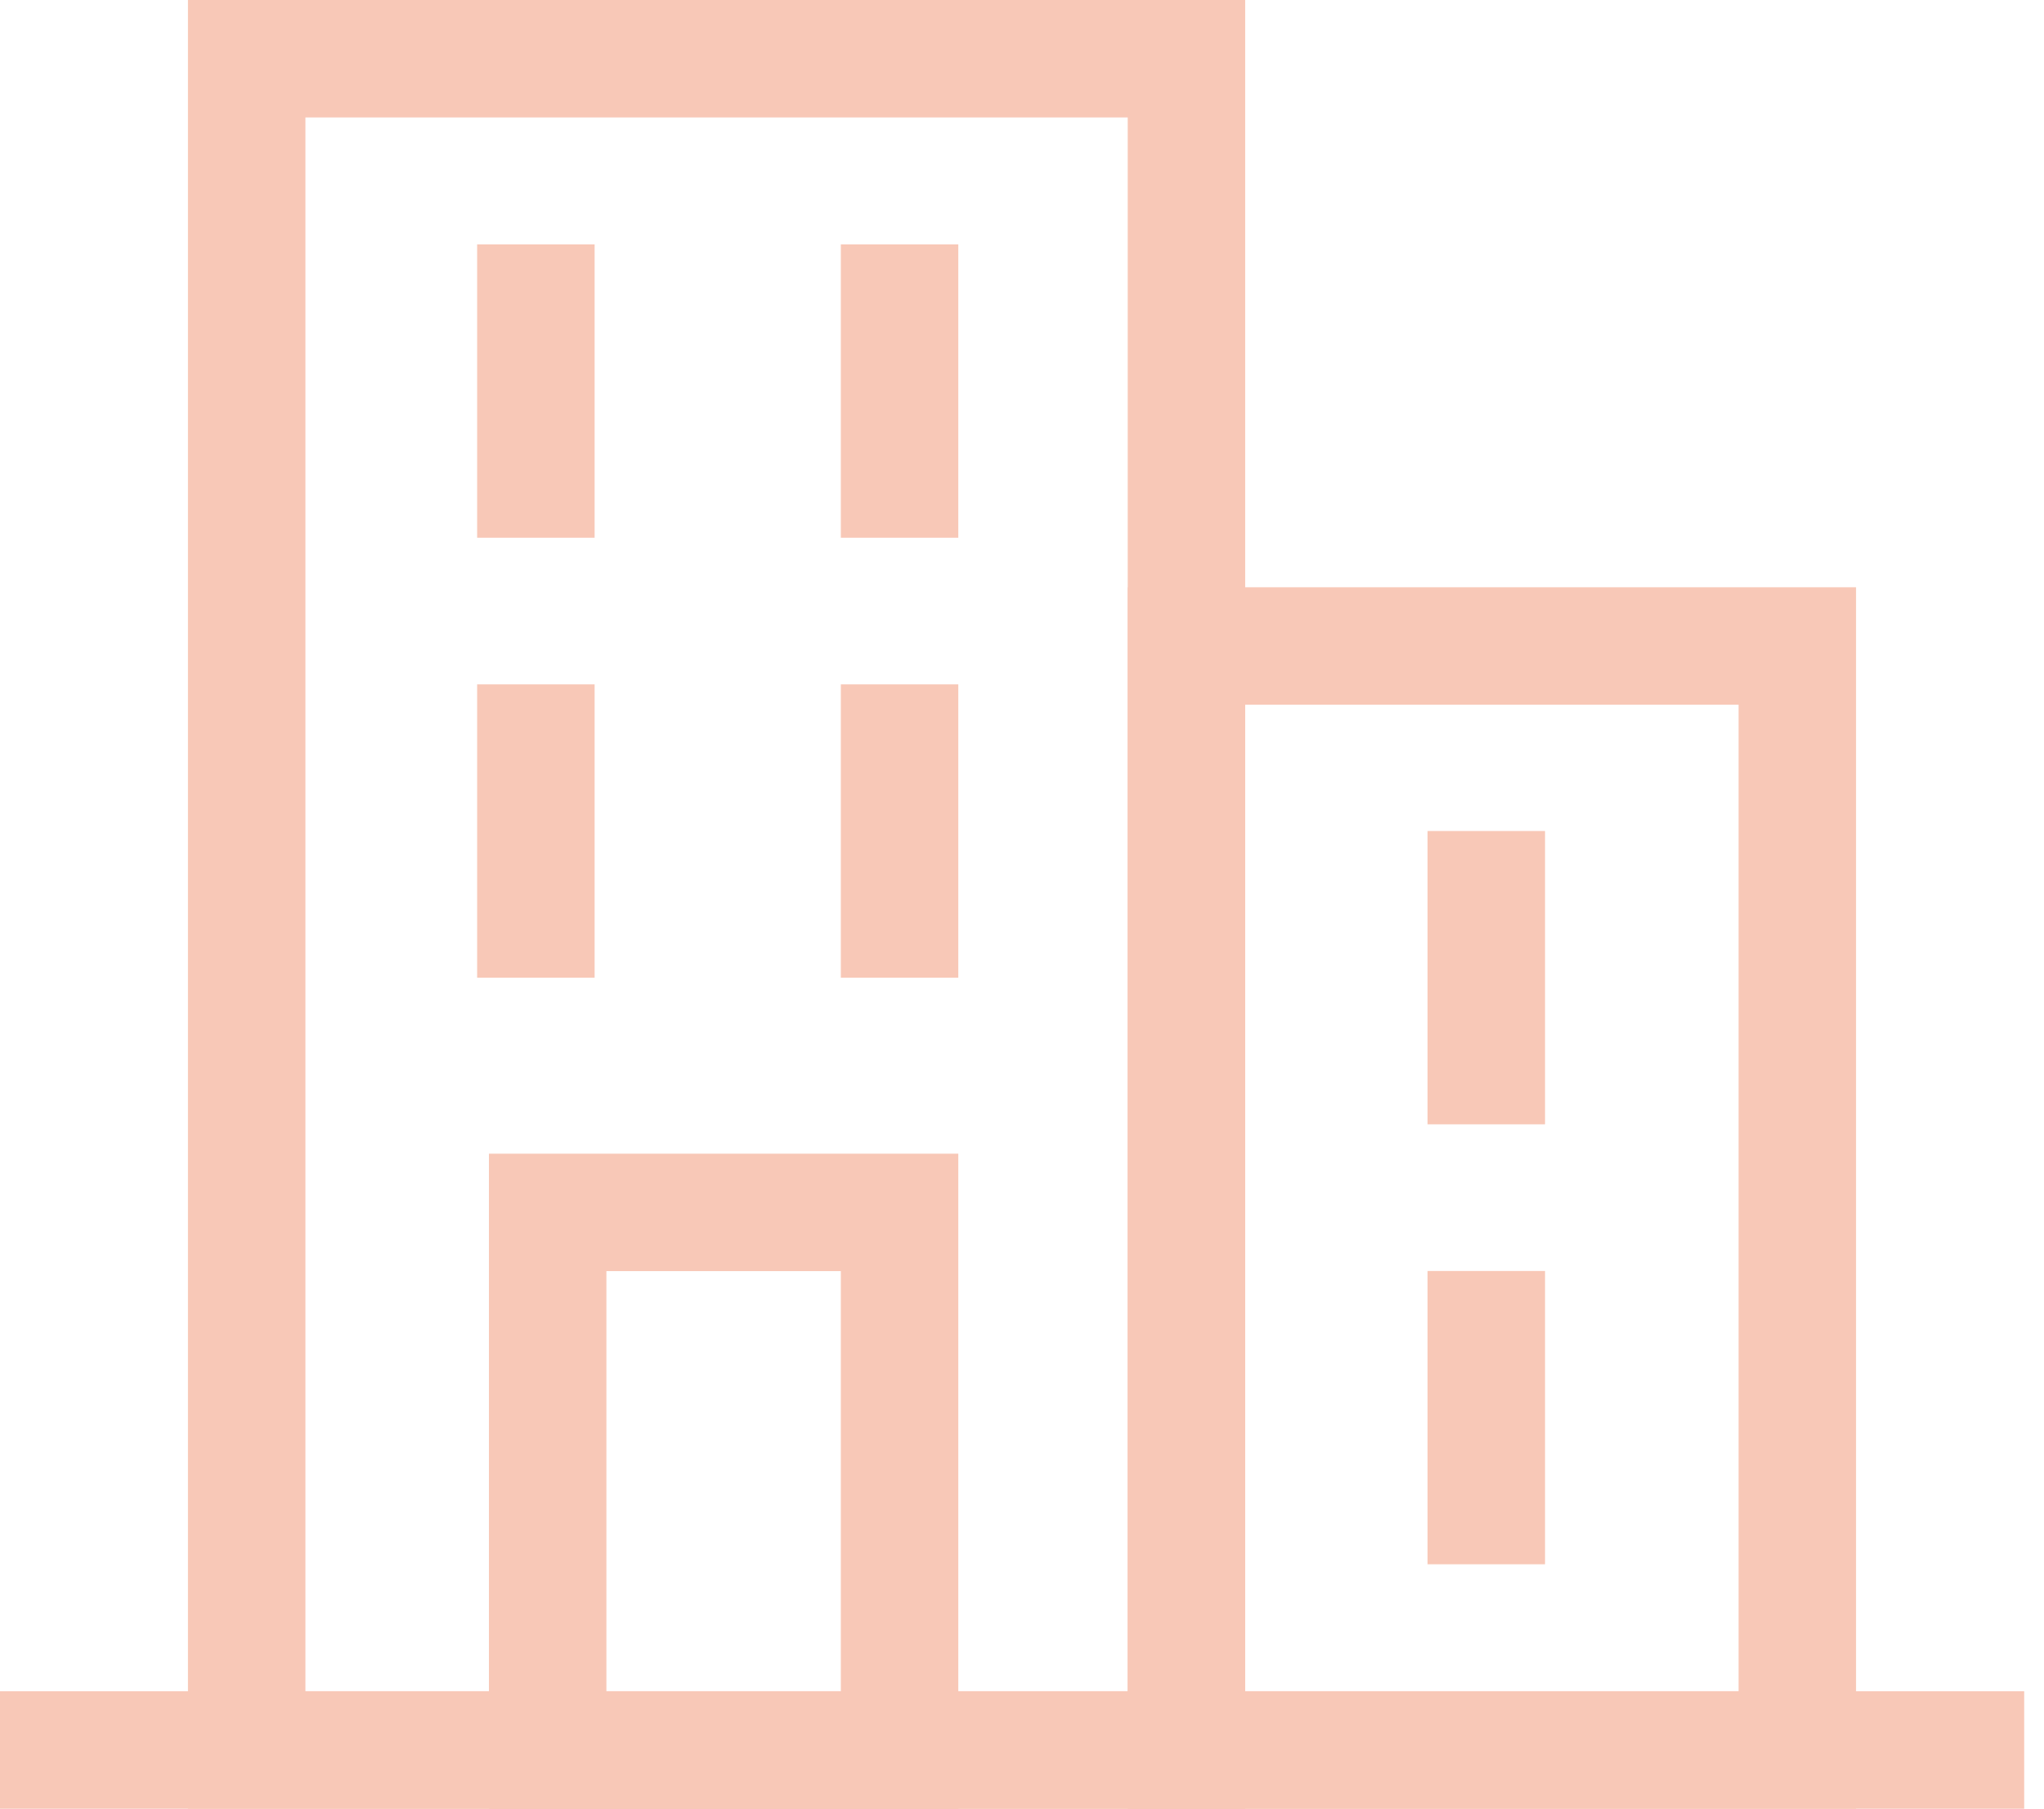 <svg width="87" height="77" viewBox="0 0 87 77" fill="none" xmlns="http://www.w3.org/2000/svg">
<rect x="10.5" y="2.5" width="40" height="72" stroke="#F8C8B7" stroke-width="5"/>
<rect x="50.5" y="27.5" width="26" height="47" stroke="#F8C8B7" stroke-width="5"/>
<line y1="74.5" x2="86.157" y2="74.5" stroke="#F8C8B7" stroke-width="5"/>
<rect x="23.311" y="51.614" width="14.978" height="22.887" stroke="#F8C8B7" stroke-width="5"/>
<line x1="22.809" y1="41.622" x2="22.809" y2="29.135" stroke="#F8C8B7" stroke-width="5"/>
<line x1="22.809" y1="22.892" x2="22.809" y2="10.405" stroke="#F8C8B7" stroke-width="5"/>
<line x1="38.289" y1="41.622" x2="38.289" y2="29.135" stroke="#F8C8B7" stroke-width="5"/>
<line x1="63.262" y1="47.865" x2="63.262" y2="35.378" stroke="#F8C8B7" stroke-width="5"/>
<line x1="63.262" y1="66.594" x2="63.262" y2="54.108" stroke="#F8C8B7" stroke-width="5"/>
<line x1="38.289" y1="22.892" x2="38.289" y2="10.405" stroke="#F8C8B7" stroke-width="5"/>
</svg>
